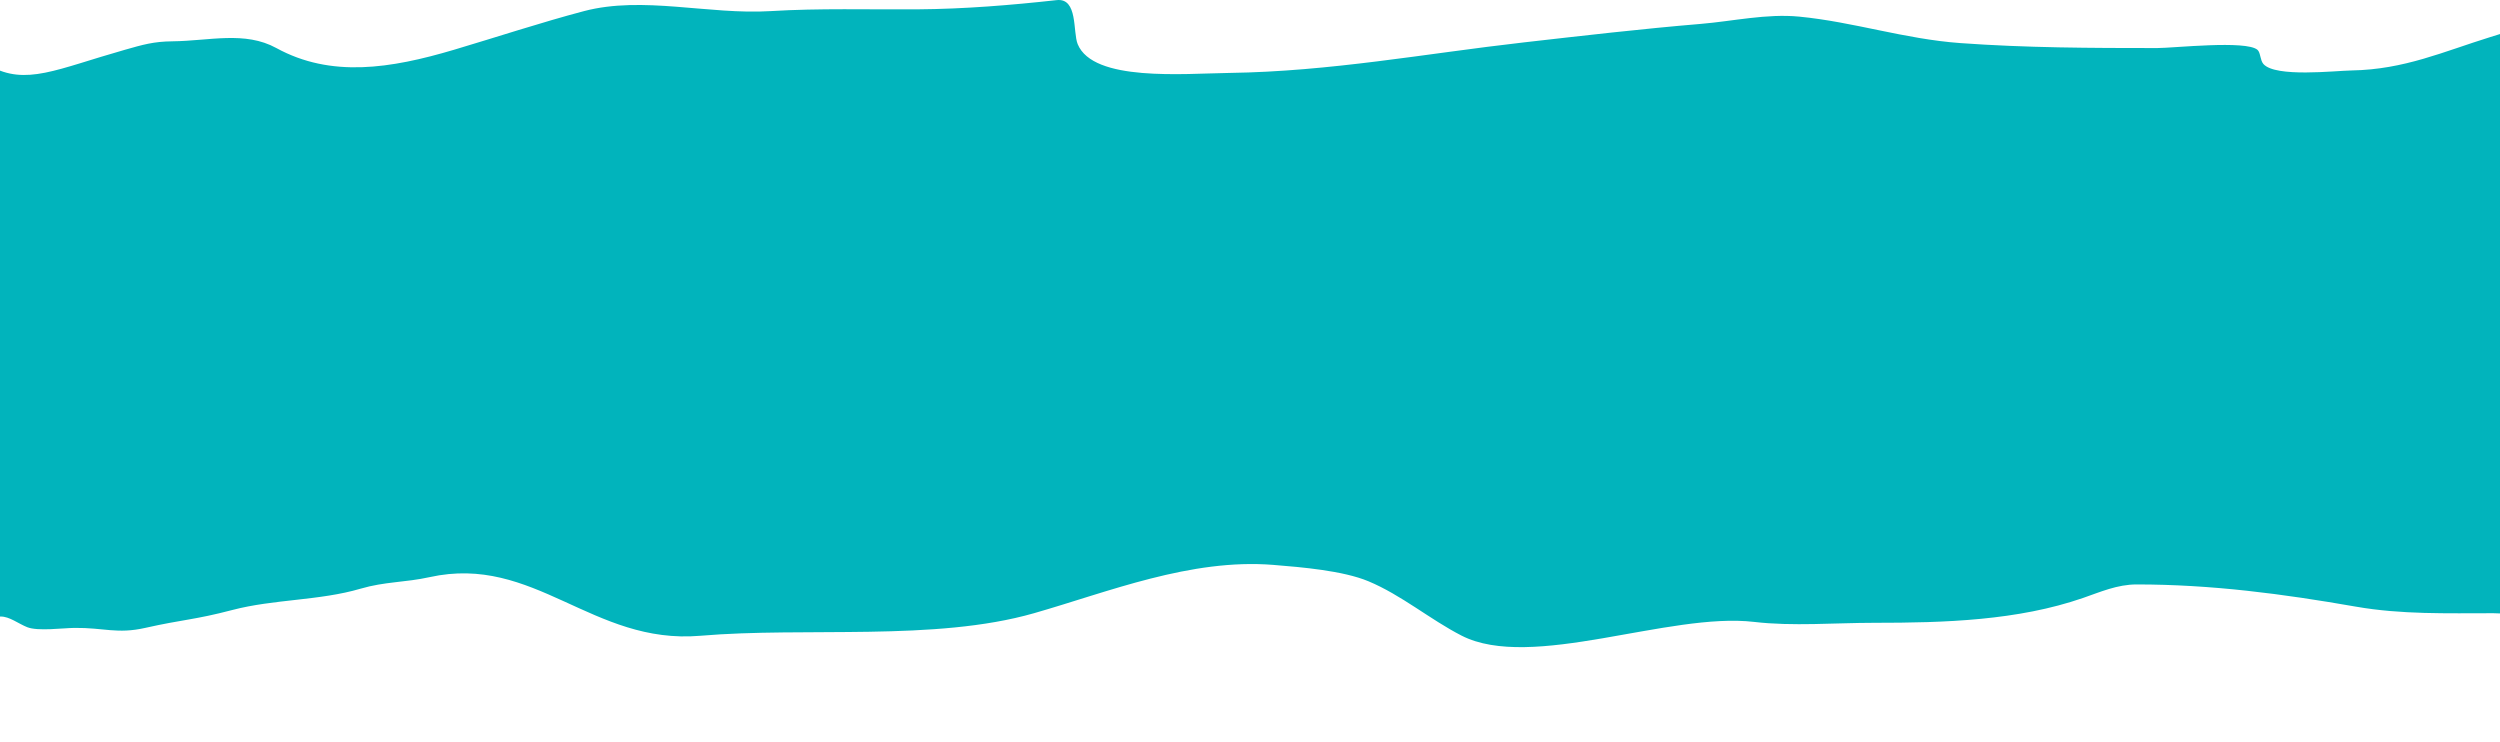 <?xml version="1.0" encoding="UTF-8"?> <svg xmlns="http://www.w3.org/2000/svg" width="1920" height="570" viewBox="0 0 1920 570" fill="none"> <path d="M95.776 38.276C43.127 53.209 19.994 66.014 -7.784 50.613C-7.784 61.254 -11.086 70.855 -11.086 81.582C-11.086 104.815 -19.945 127.74 -23.559 150.752C-29.573 189.04 -32.434 226.919 -40.802 265.079C-50.446 309.06 -67.216 348.393 -67.216 393.321V487.456C-67.216 513.387 -71.975 543.224 -58.044 567.676C-47.199 586.713 -34.728 482.009 -18.606 499.735C-6.867 459.216 7.372 476.313 20.911 481.683C29.09 484.927 48.333 482.322 57.231 482.229C79.922 481.991 89.872 487.103 111.5 482.229C140.544 475.683 149.319 476.12 178.373 468.493C210.401 460.086 245.443 461.376 276.876 452.121C295.549 446.624 311.228 447.388 329.888 443.254C410.343 425.429 454.898 495.376 537.825 488.275C618.81 481.34 717.922 492.759 794.106 470.949C851.326 454.567 914.522 428.744 977.905 433.84C999.946 435.612 1031.46 438.29 1050.91 446.391C1076.2 456.925 1098.39 475.802 1122.45 488.139C1175.96 515.579 1281.83 469.912 1347.23 477.634C1376.66 481.108 1409.38 478.316 1439.13 478.316C1493.73 478.316 1549.52 476.594 1599.82 459.216C1612.9 454.695 1626.08 448.847 1640.9 448.847C1698.43 448.847 1753.31 456.104 1809.3 465.901C1844.22 472.012 1879.39 470.949 1914.95 470.949C1923.13 470.949 1986.99 474.935 1987.59 467.947C1988.87 453.165 1985.21 437.879 1988.33 423.199C1991.54 408.073 1984.41 514.704 1988.33 499.735C1991.44 487.839 1990.01 474.998 1993.46 463.445C1996.23 454.17 2003 448.096 2003 437.524V405.327C2003 303.321 1978.21 224.364 1969.46 122.589C1968.47 111.135 1966.43 20.624 1959.73 19.858C1943.78 18.033 1926.86 24.032 1912.59 28.453C1876.71 39.573 1846.52 53.388 1806.2 54.102C1793.05 54.334 1747.7 59.639 1738.33 49.19C1735.72 46.273 1736.17 40.381 1733.75 38.276C1725.05 30.733 1669.28 36.912 1656.7 36.912C1606.21 36.912 1555.88 36.735 1505.56 33.092C1462.7 29.989 1423.58 16.823 1381.74 12.764C1356.76 10.341 1330.83 16.295 1306.17 18.357C1260.76 22.154 1215.58 27.407 1170.43 32.546C1094.3 41.209 1021.92 54.898 944.071 56.012C908.818 56.516 839.586 62.913 827.671 33.91C823.835 24.573 828.004 -1.735 811.525 0.09C776.525 3.968 740.364 6.92 704.771 7.17C667.087 7.435 629.371 6.232 591.777 8.534C544.376 11.438 493.693 -3.376 448.5 8.534C416.019 17.094 380.493 28.791 348.5 38.276C300.026 52.647 254.241 59.921 212.255 36.911C188.003 23.62 160.815 31.43 132.462 31.727C117.827 31.881 109.657 34.339 95.776 38.276Z" fill="#01B4BC"></path> </svg> 